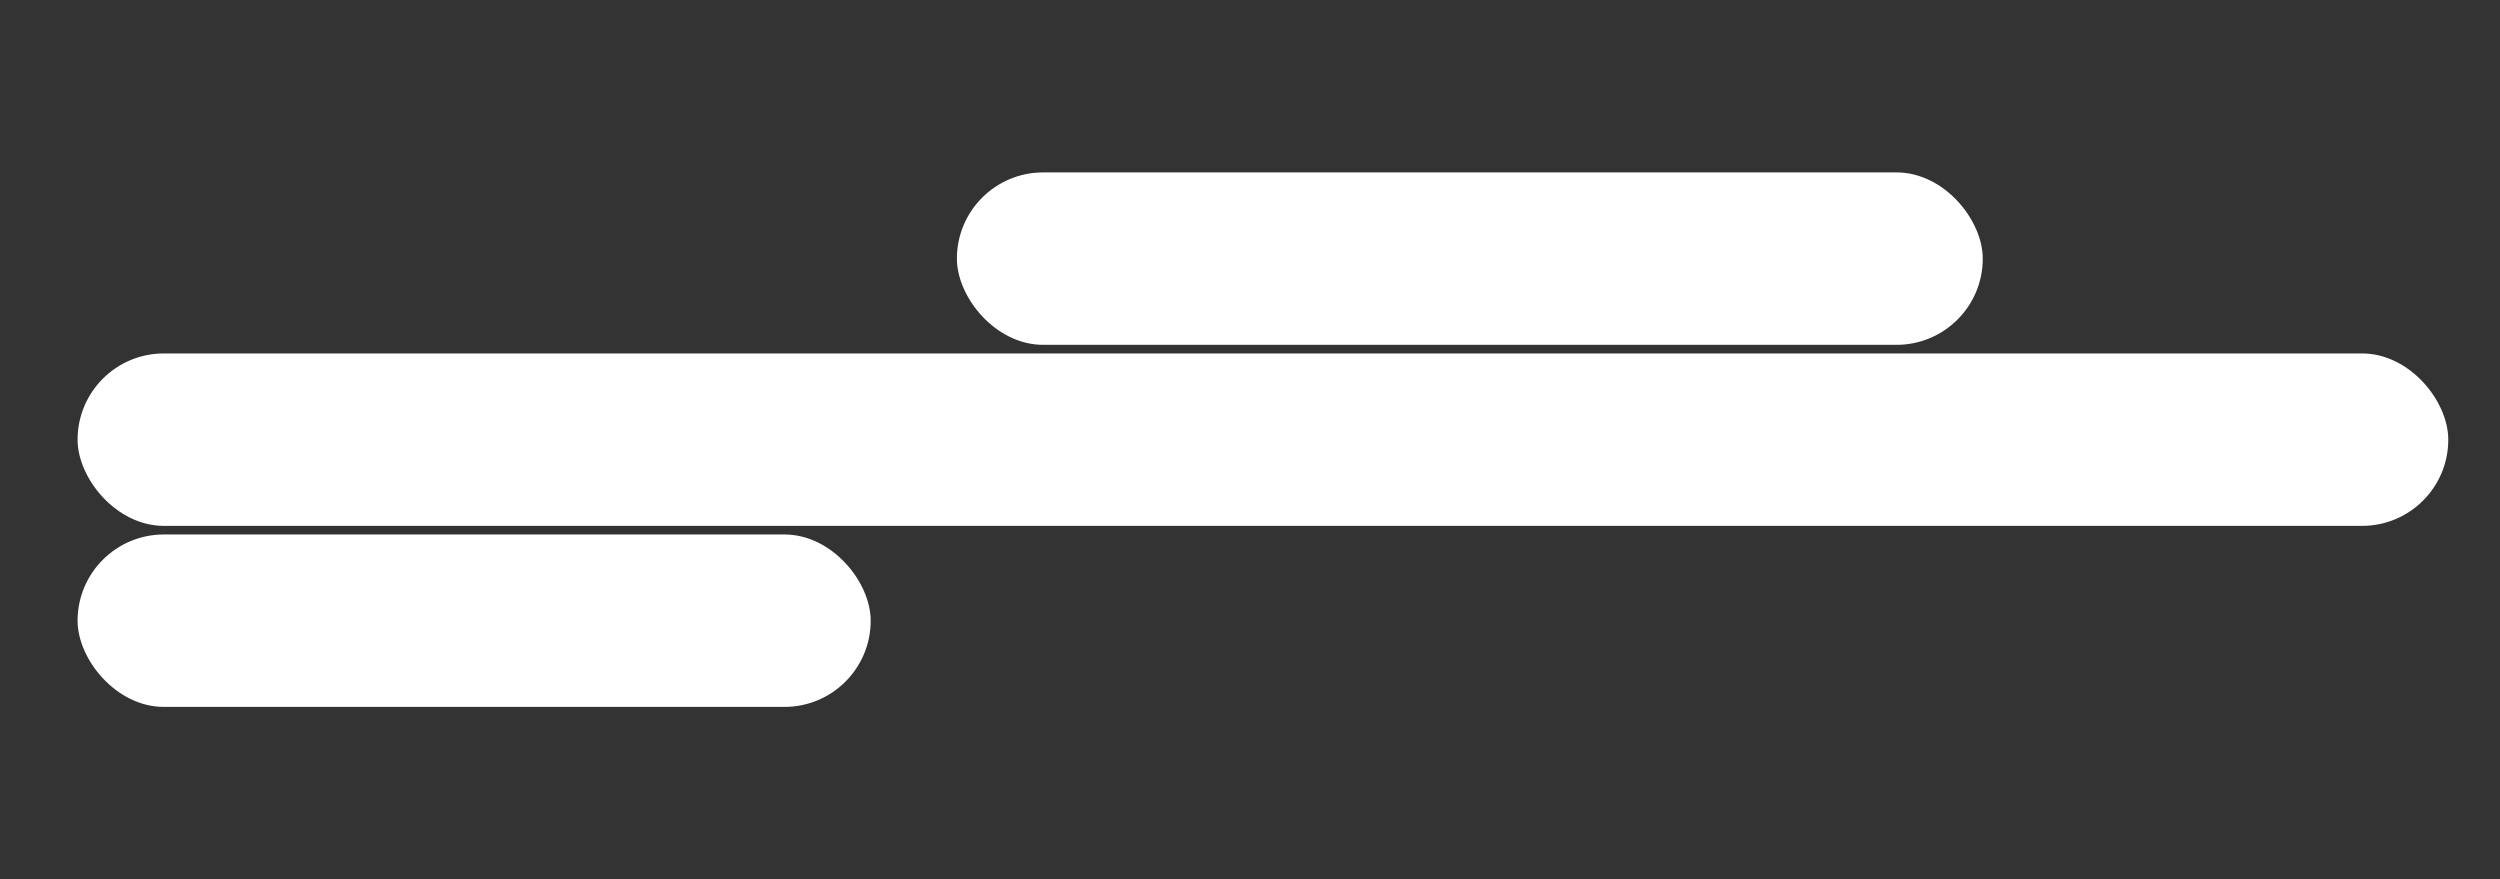 <?xml version="1.0" encoding="UTF-8"?> <svg xmlns="http://www.w3.org/2000/svg" width="290" height="102" viewBox="0 0 290 102" fill="none"><rect x="0" y="0" width="290" height="102" fill="#333333" stroke="none"/><rect x="111" y="20" width="119" height="20" rx="10" fill="white"></rect><rect x="9" y="41" width="275" height="20" rx="10" fill="white"></rect><rect x="9" y="62" width="92" height="20" rx="10" fill="white"></rect></svg> 
